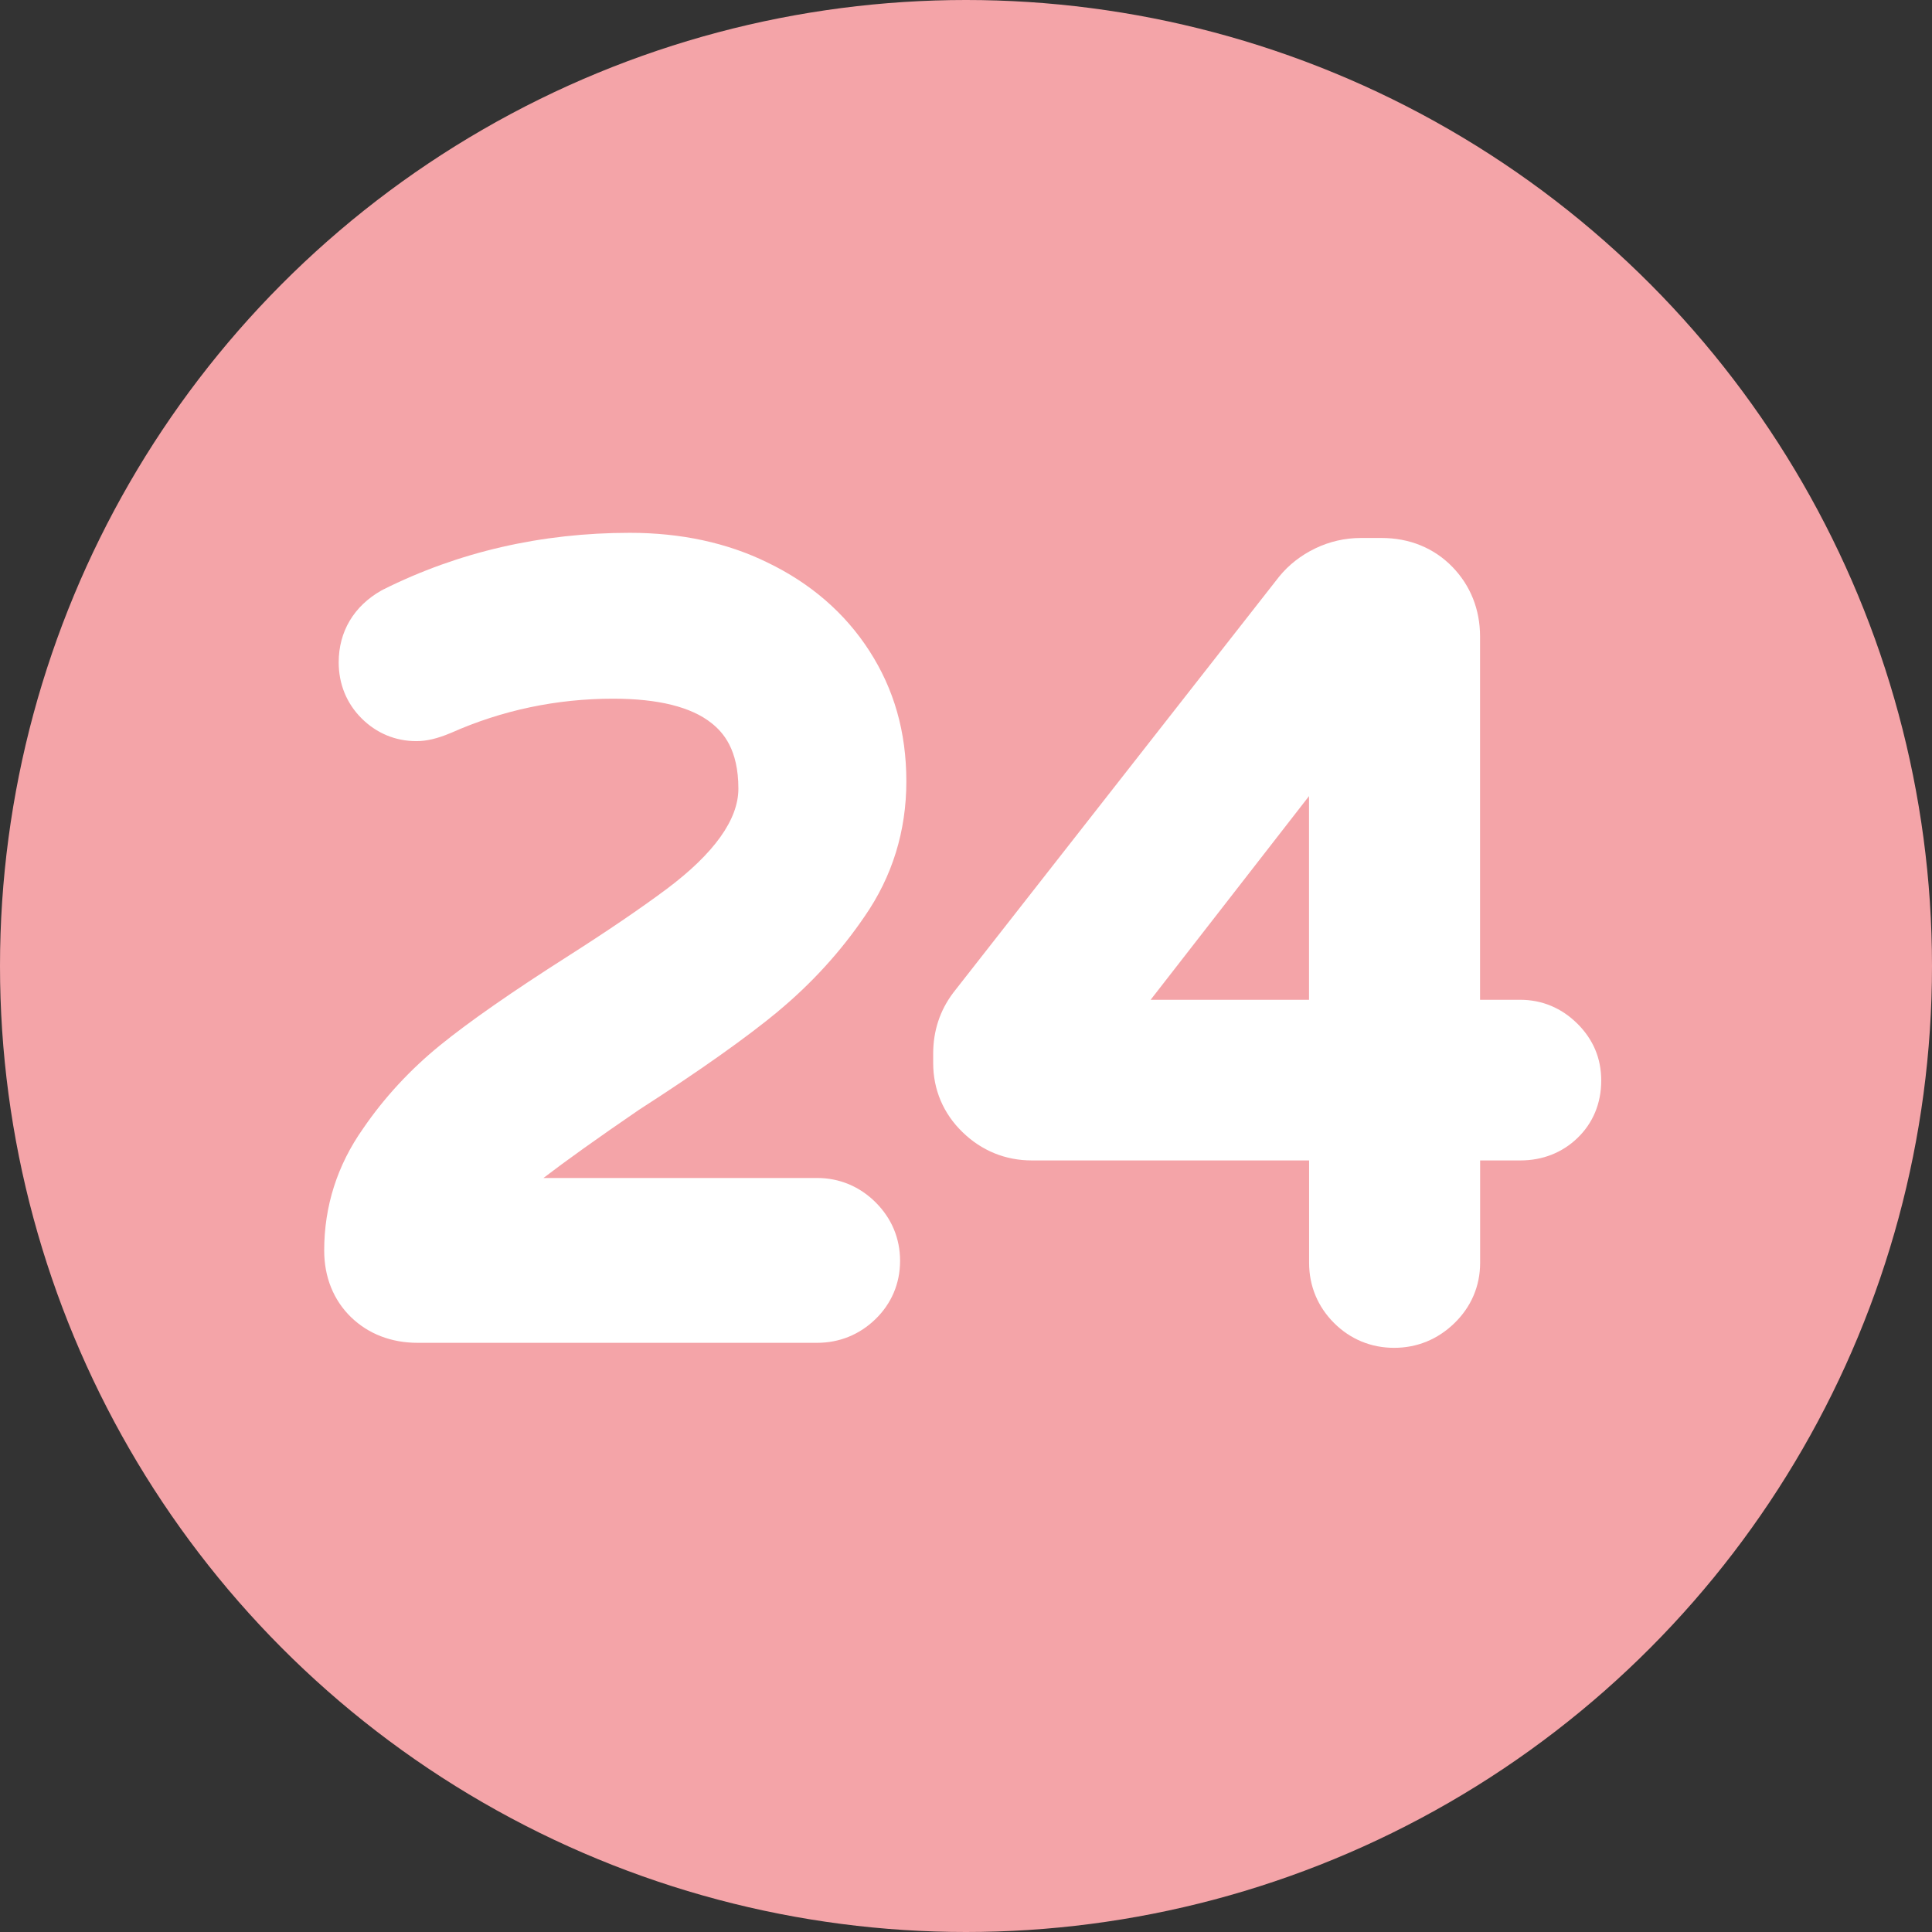 <?xml version="1.0" encoding="UTF-8"?>
<svg id="_圖層_2" data-name="圖層 2" xmlns="http://www.w3.org/2000/svg" viewBox="0 0 258.46 258.46">
  <rect x="0" y="0" width="258.46" height="258.46" fill="#333333" stroke="none"/>
  <defs>
    <style>
      .cls-1 {
        fill: #fff;
      }

      .cls-2 {
        fill: #f4a4a8;
      }
    </style>
  </defs>
  <g id="_圖層_3" data-name="圖層 3">
    <circle class="cls-2" cx="129.23" cy="129.23" r="129.23"/>
    <g>
      <path class="cls-1" d="M104.14,135.25c4.45-3.7,8.33-7.96,11.51-12.63,3.72-5.36,5.6-11.44,5.6-18.09s-1.67-12.37-4.95-17.46c-3.26-5.06-7.86-9.04-13.64-11.82-5.38-2.64-11.57-3.97-18.41-3.97-11.81,0-22.91,2.55-32.99,7.59l-.23.12c-3.69,2.09-5.72,5.5-5.72,9.62,0,2.9,1.06,5.49,3.05,7.48,2,2,4.54,3.06,7.35,3.06,1.35,0,2.8-.34,4.56-1.08l.1-.04c6.8-3.02,14.09-4.56,21.66-4.56,6.01,0,10.44,1.1,13.16,3.27,1.54,1.23,3.59,3.48,3.59,8.77,0,4.13-3.24,8.66-9.62,13.44-3.48,2.59-7.9,5.6-13.14,8.94-7.51,4.78-13.26,8.79-17.09,11.9-4.06,3.29-7.55,7.08-10.35,11.18-3.46,4.9-5.21,10.39-5.21,16.32,0,3.56,1.25,6.65,3.6,8.93,2.31,2.23,5.38,3.42,8.88,3.42h53.47c2.95,0,5.63-1.08,7.76-3.13,2.18-2.1,3.33-4.81,3.33-7.83s-1.13-5.69-3.27-7.83c-2.14-2.13-4.84-3.26-7.83-3.26h-36.61c2.96-2.27,7.24-5.33,12.78-9.12,8.13-5.23,14.4-9.68,18.65-13.2Z"/>
      <path class="cls-1" d="M211.01,136.94c-2.09-2.09-4.73-3.19-7.62-3.19h-5.39v-48.61c0-3.59-1.28-6.81-3.7-9.3-2.46-2.53-5.74-3.87-9.47-3.87h-2.77c-2.13,0-4.19.47-6.12,1.4-1.9.92-3.52,2.18-4.81,3.76l-43.57,55.63-.06.08c-1.77,2.36-2.66,5.09-2.66,8.12v1.25c0,3.56,1.36,6.77,3.94,9.26,2.54,2.47,5.73,3.77,9.24,3.77h37.11v13.7c0,3.08,1.15,5.86,3.33,8.04,0,0,0,0,0,0h0c2.18,2.18,4.96,3.33,8.04,3.33s5.82-1.13,8.04-3.27c2.27-2.19,3.47-4.99,3.47-8.1v-13.7h5.39c2.95,0,5.58-1.03,7.61-2.98,2.1-2.01,3.2-4.67,3.2-7.7s-1.1-5.53-3.2-7.63ZM175.12,106.5v27.25h-21.19l21.19-27.25Z"/>
    </g>
  </g>
</svg>